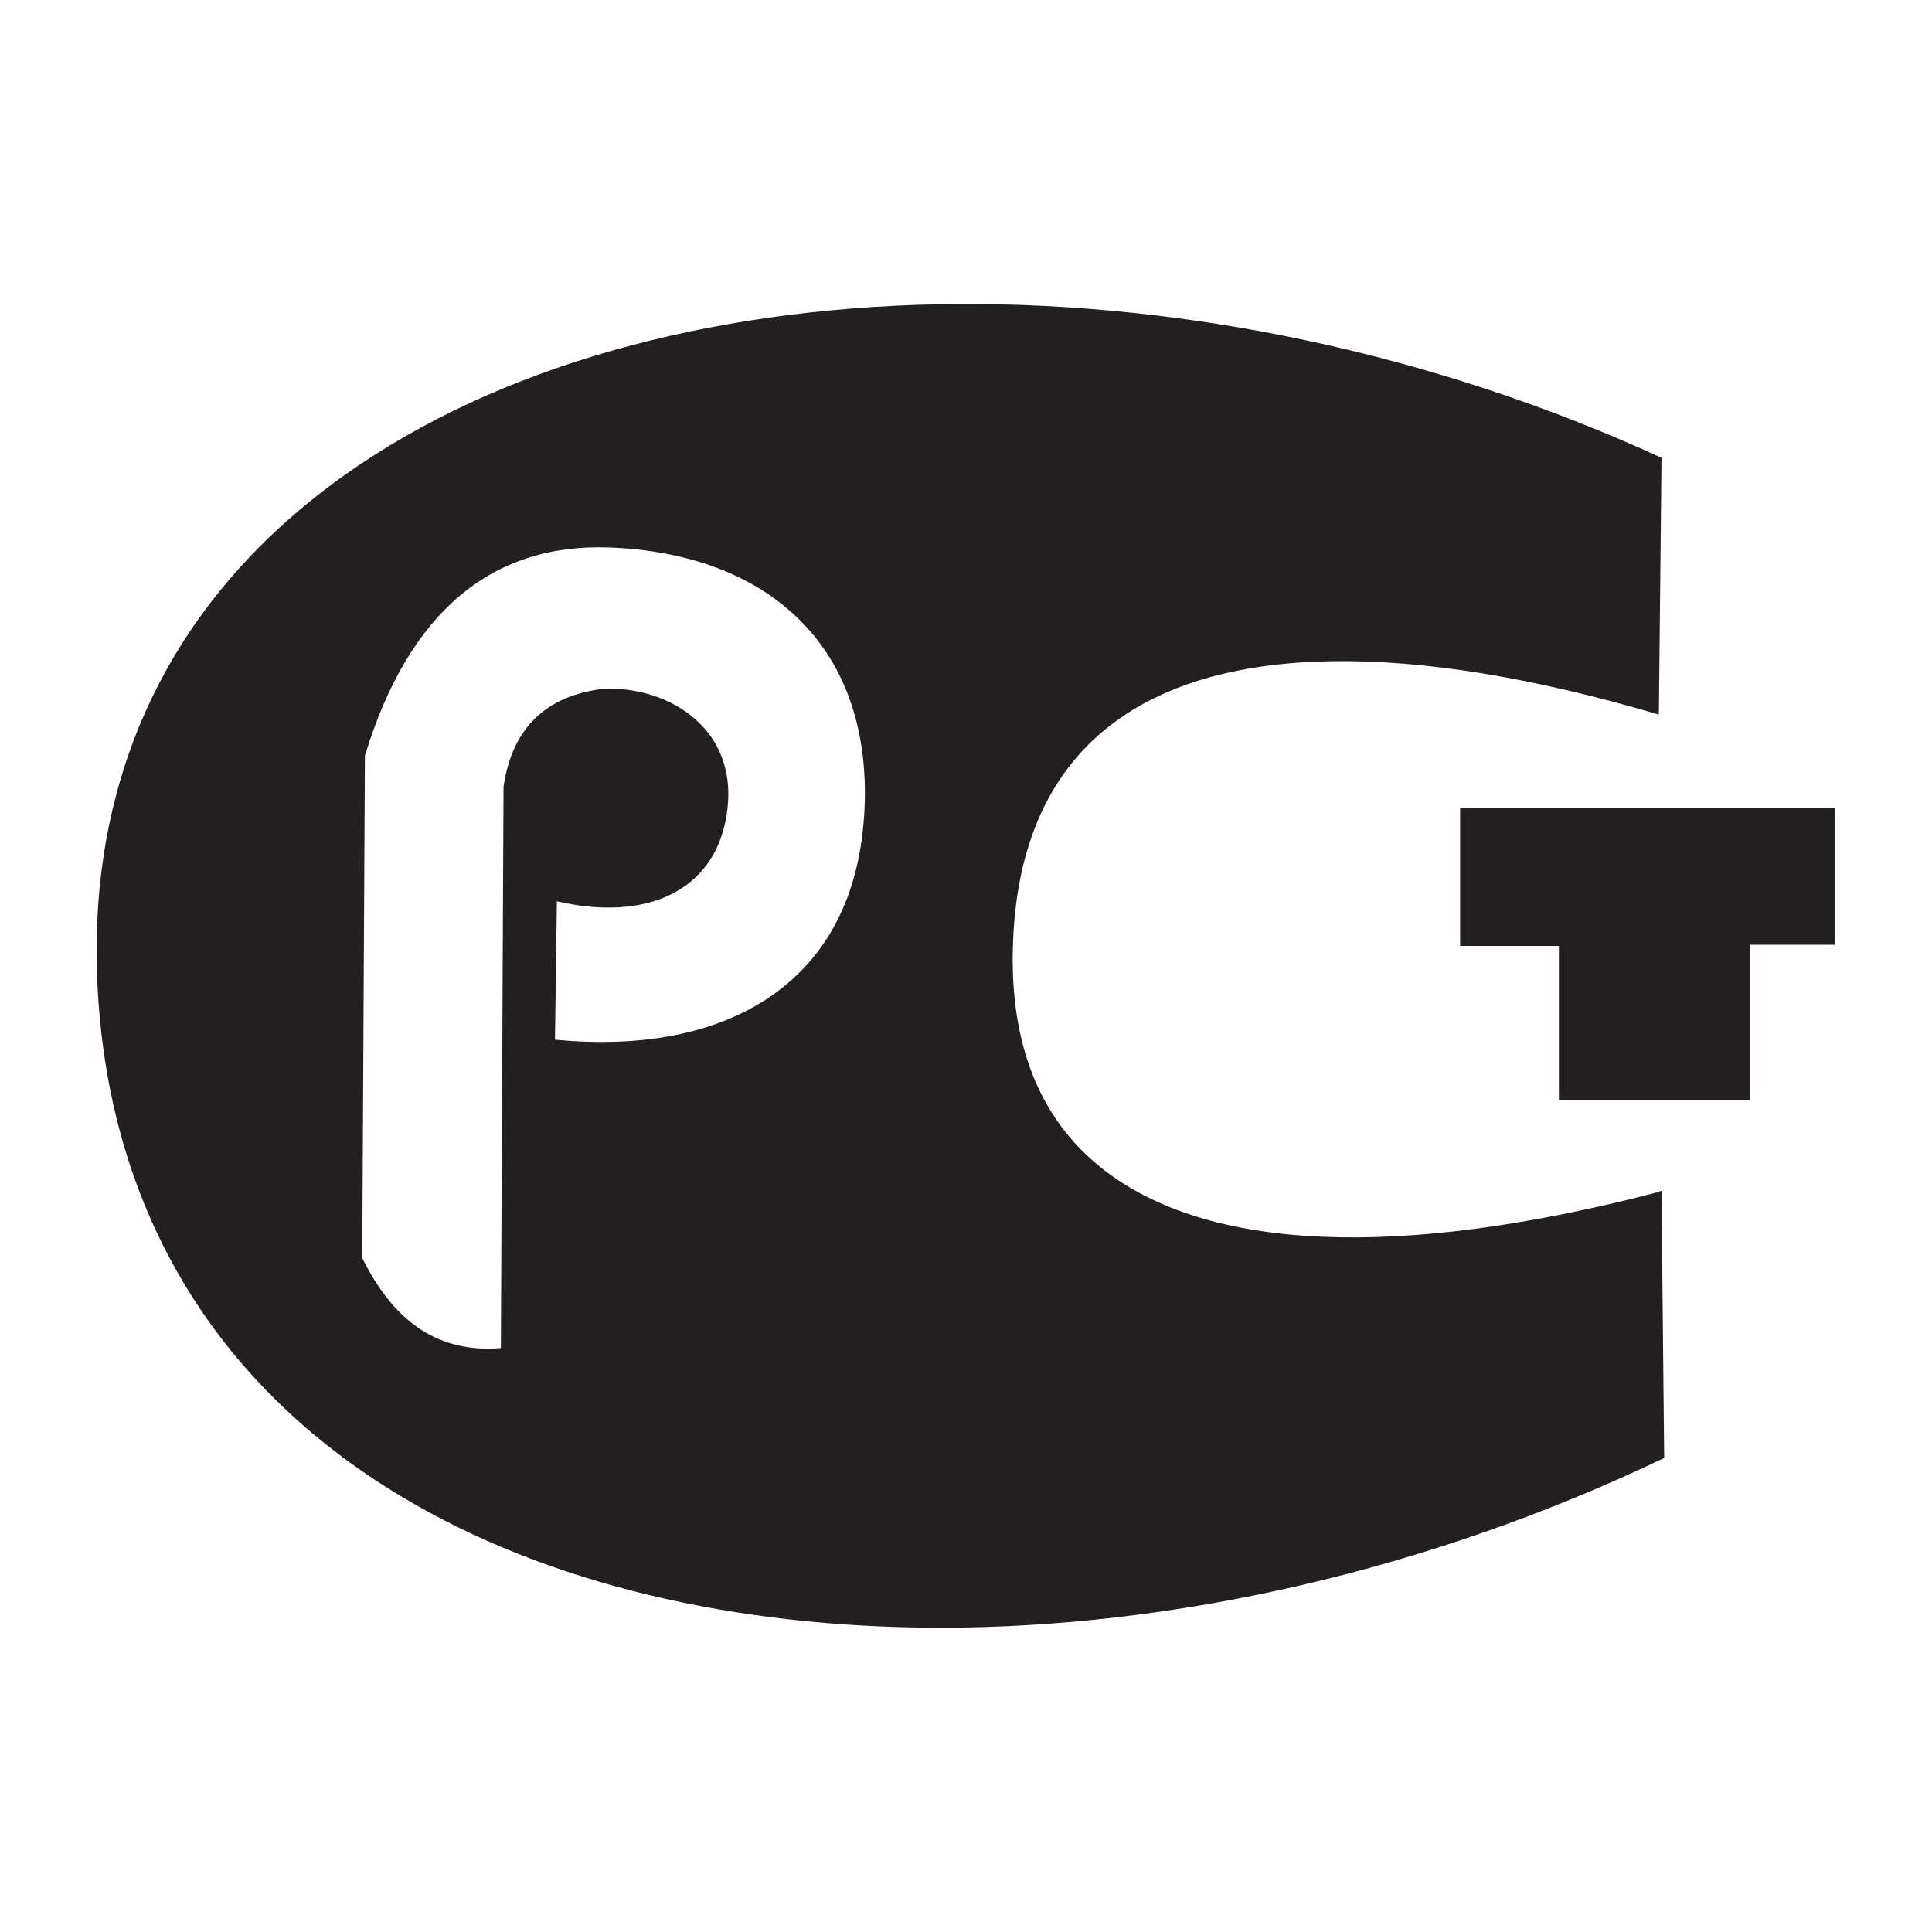<?xml version="1.0" encoding="UTF-8"?>
<svg xmlns="http://www.w3.org/2000/svg" version="1.1" viewBox="0 0 80 80">
  <defs>
    <style>
      .cls-1 {
        fill: #231f20;
      }
    </style>
  </defs>
  <!-- Generator: Adobe Illustrator 28.6.0, SVG Export Plug-In . SVG Version: 1.2.0 Build 709)  -->
  <g>
    <g id="Layer_1">
      <g>
        <path class="cls-1" d="M68.63,49.37c-10.71,2.79-18.66,2.45-23-.99-2.56-2.03-3.8-5.1-3.69-9.14.11-4.25,1.55-7.4,4.27-9.38,4.39-3.2,12.11-3.31,22.31-.32l.17.05.11-10.63-.08-.04c-18.7-8.56-40.83-8.43-53.84.33-7.5,5.05-11.25,12.45-10.85,21.4.41,9.25,4.76,16.62,12.58,21.31,6.06,3.64,13.87,5.44,22.33,5.44,9.65,0,20.16-2.35,29.89-6.99l.08-.04-.11-11.06-.16.04ZM23.06,37.32c2.19.51,4.09.27,5.37-.68,1.04-.77,1.63-1.97,1.72-3.48.07-1.24-.32-2.34-1.14-3.17-.96-.98-2.45-1.53-4.01-1.47-2.4.28-3.8,1.64-4.15,4.06l-.11,23.24c-2.52.21-4.4-1.01-5.74-3.73l.11-20.8c1.8-5.9,5.21-8.8,10.12-8.62,3.47.13,6.29,1.26,8.15,3.28,1.72,1.86,2.55,4.45,2.42,7.5-.14,3.12-1.19,5.55-3.14,7.23-2.25,1.94-5.59,2.76-9.68,2.37l.08-5.72Z"/>
        <polygon class="cls-1" points="60.46 33.45 60.46 39.17 64.55 39.17 64.55 45.56 72.45 45.56 72.45 39.12 76 39.12 76 33.45 60.46 33.45"/>
      </g>
    </g>
  </g>
</svg>